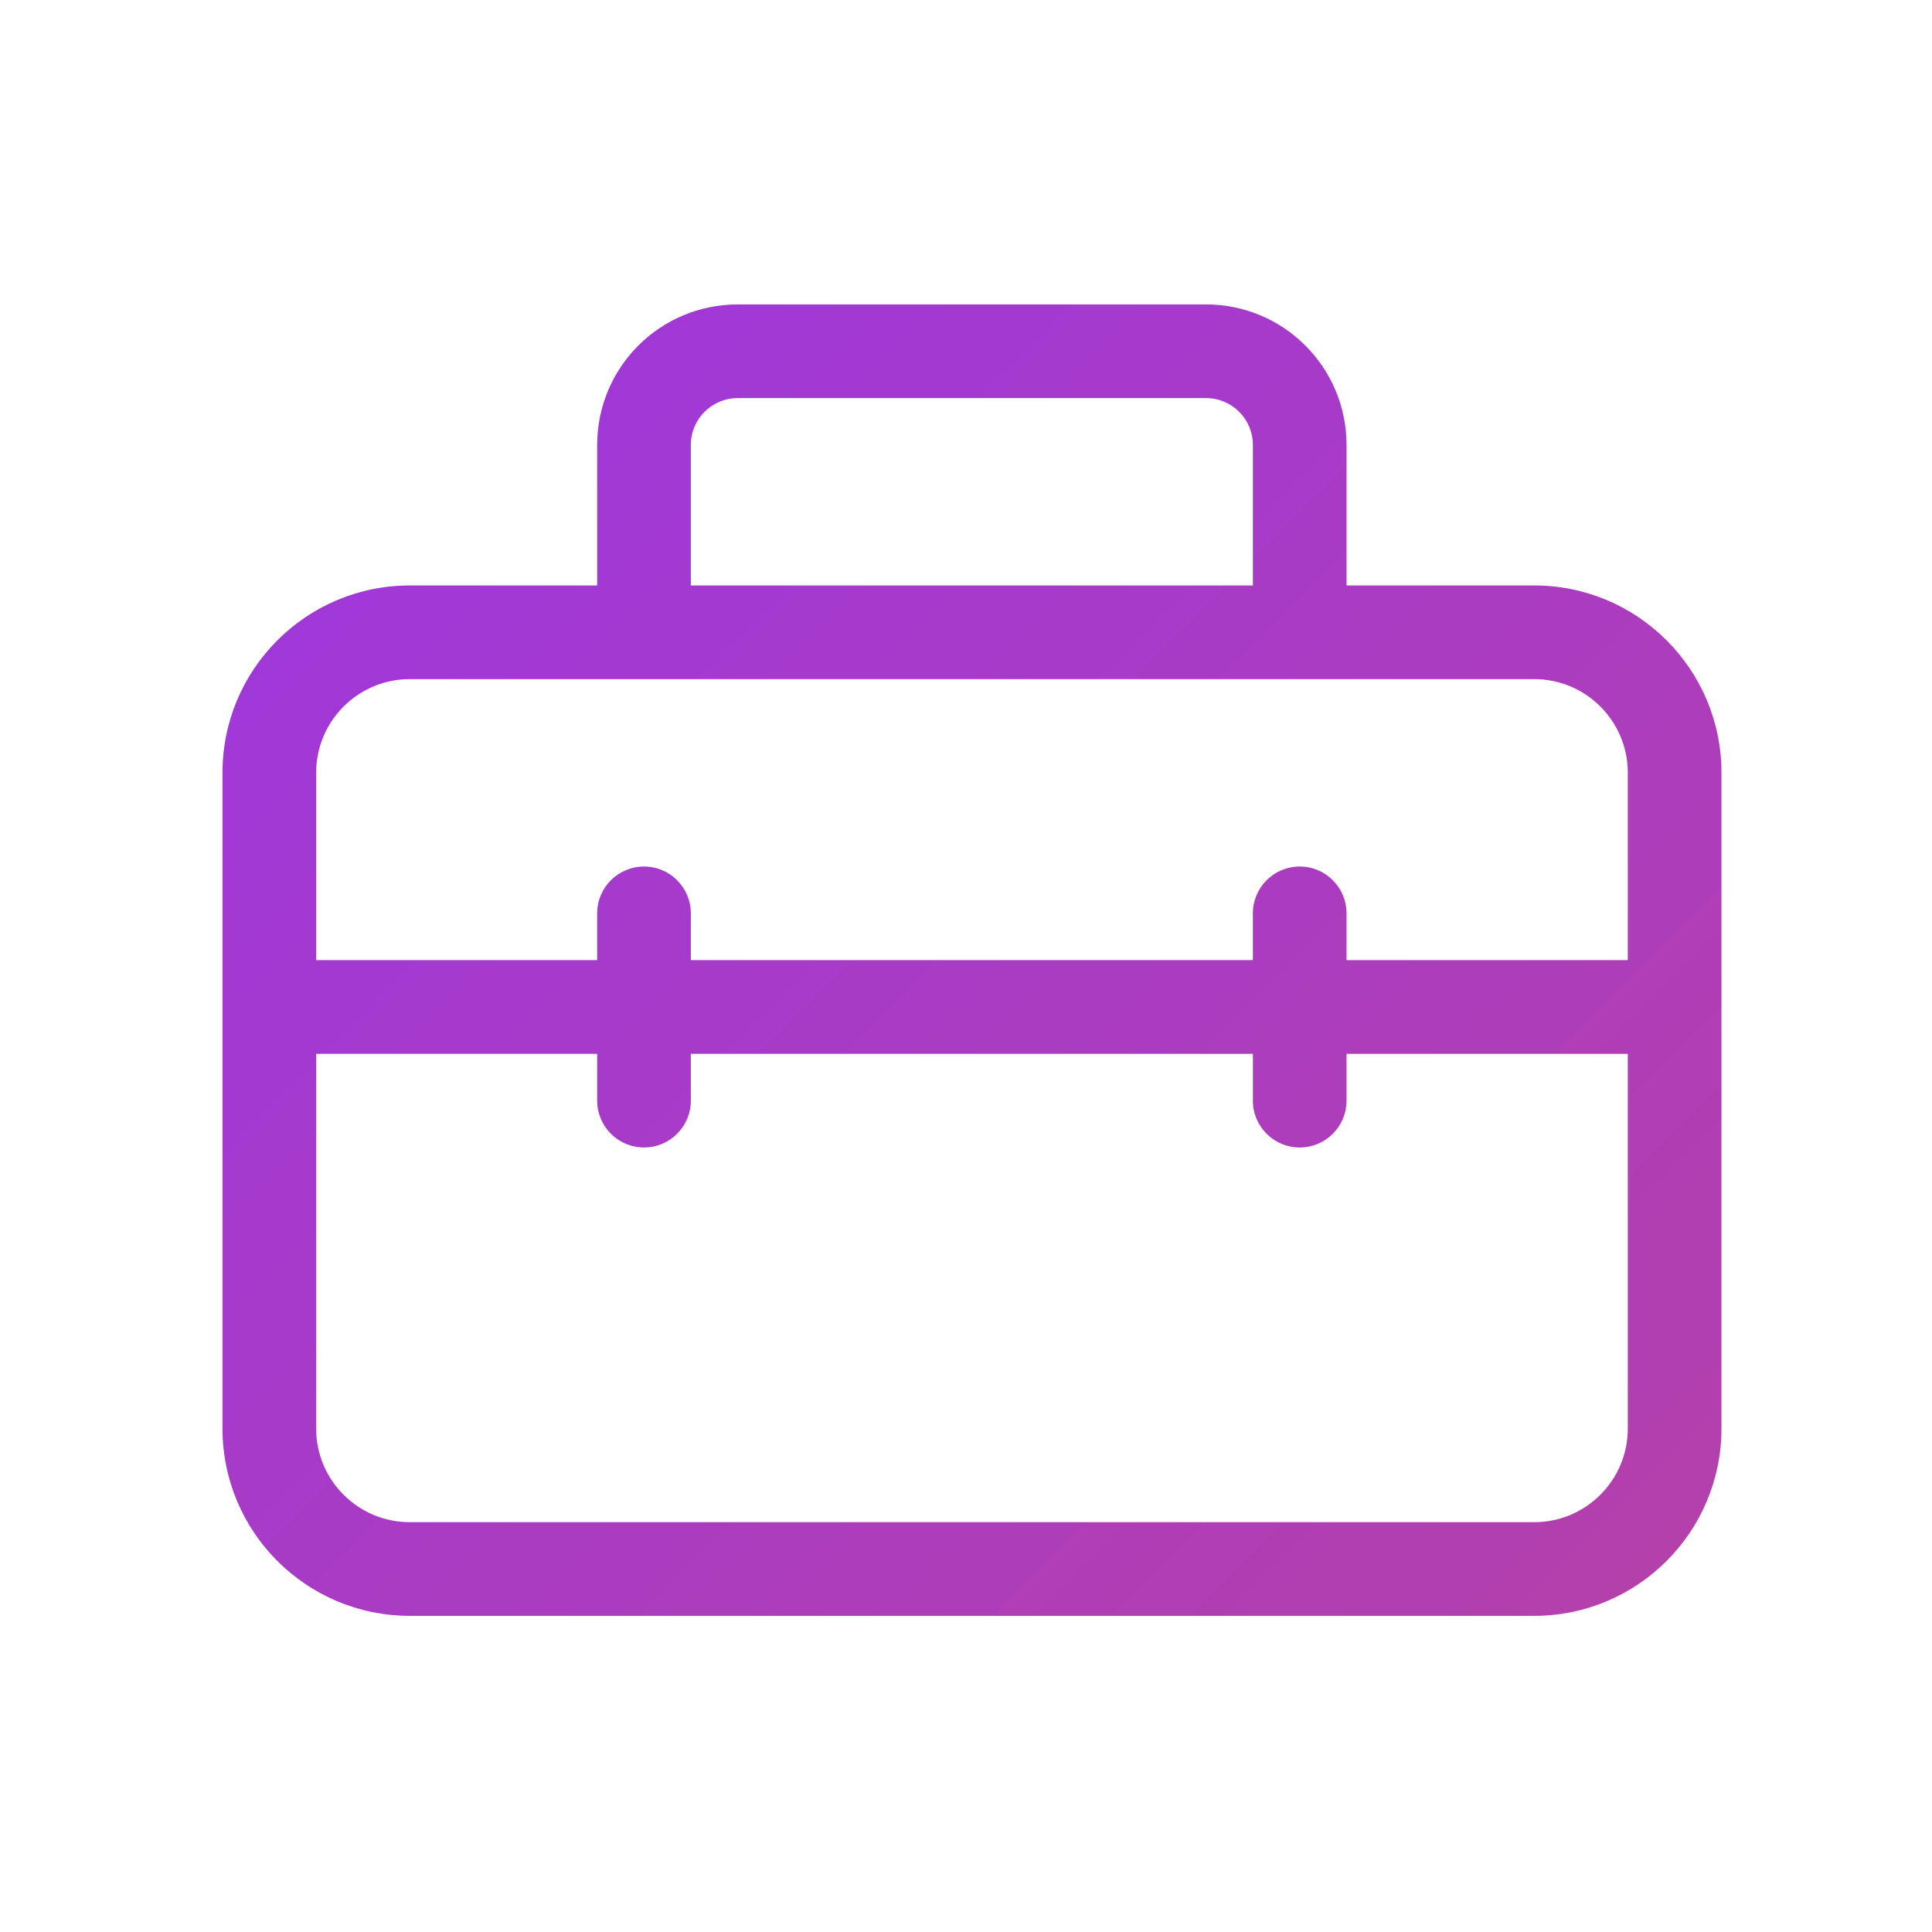 <svg xmlns="http://www.w3.org/2000/svg" width="33" height="33" viewBox="0 0 33 33" fill="none">
  <path d="M10.2 7.6V10H7C5.232 10 3.8 11.433 3.8 13.2V24.4C3.8 26.167 5.232 27.6 7 27.6H26.204C27.971 27.6 29.404 26.167 29.404 24.4V13.2C29.404 11.433 27.971 10 26.204 10H23V7.6C23 6.274 21.925 5.2 20.6 5.2H12.6C11.274 5.2 10.2 6.274 10.2 7.6ZM12.6 6.8H20.6C21.042 6.8 21.4 7.158 21.4 7.6V10H11.8V7.6C11.8 7.158 12.158 6.8 12.6 6.8ZM7 11.6H26.204C27.088 11.6 27.804 12.316 27.804 13.2V16.4H23V15.601C23 15.159 22.642 14.801 22.2 14.801C21.758 14.801 21.4 15.159 21.4 15.601V16.4H11.8V15.601C11.8 15.159 11.442 14.801 11 14.801C10.558 14.801 10.2 15.159 10.2 15.601V16.4H5.4V13.2C5.4 12.316 6.116 11.6 7 11.6ZM21.4 18V18.8C21.4 19.242 21.758 19.6 22.2 19.6C22.642 19.6 23 19.242 23 18.8V18H27.804V24.4C27.804 25.284 27.088 26 26.204 26H7C6.116 26 5.4 25.284 5.4 24.4V18H10.2V18.8C10.2 19.242 10.558 19.6 11 19.6C11.442 19.6 11.8 19.242 11.8 18.8V18H21.4Z" fill="url(#paint0_linear_196_6647)"/>
  <defs>
    <linearGradient id="paint0_linear_196_6647" x1="0.6" y1="0.4" x2="100.6" y2="100.4" gradientUnits="userSpaceOnUse">
      <stop stop-color="#9935E8"/>
      <stop offset="0.8" stop-color="#E85535"/>
    </linearGradient>
  </defs>
</svg>
